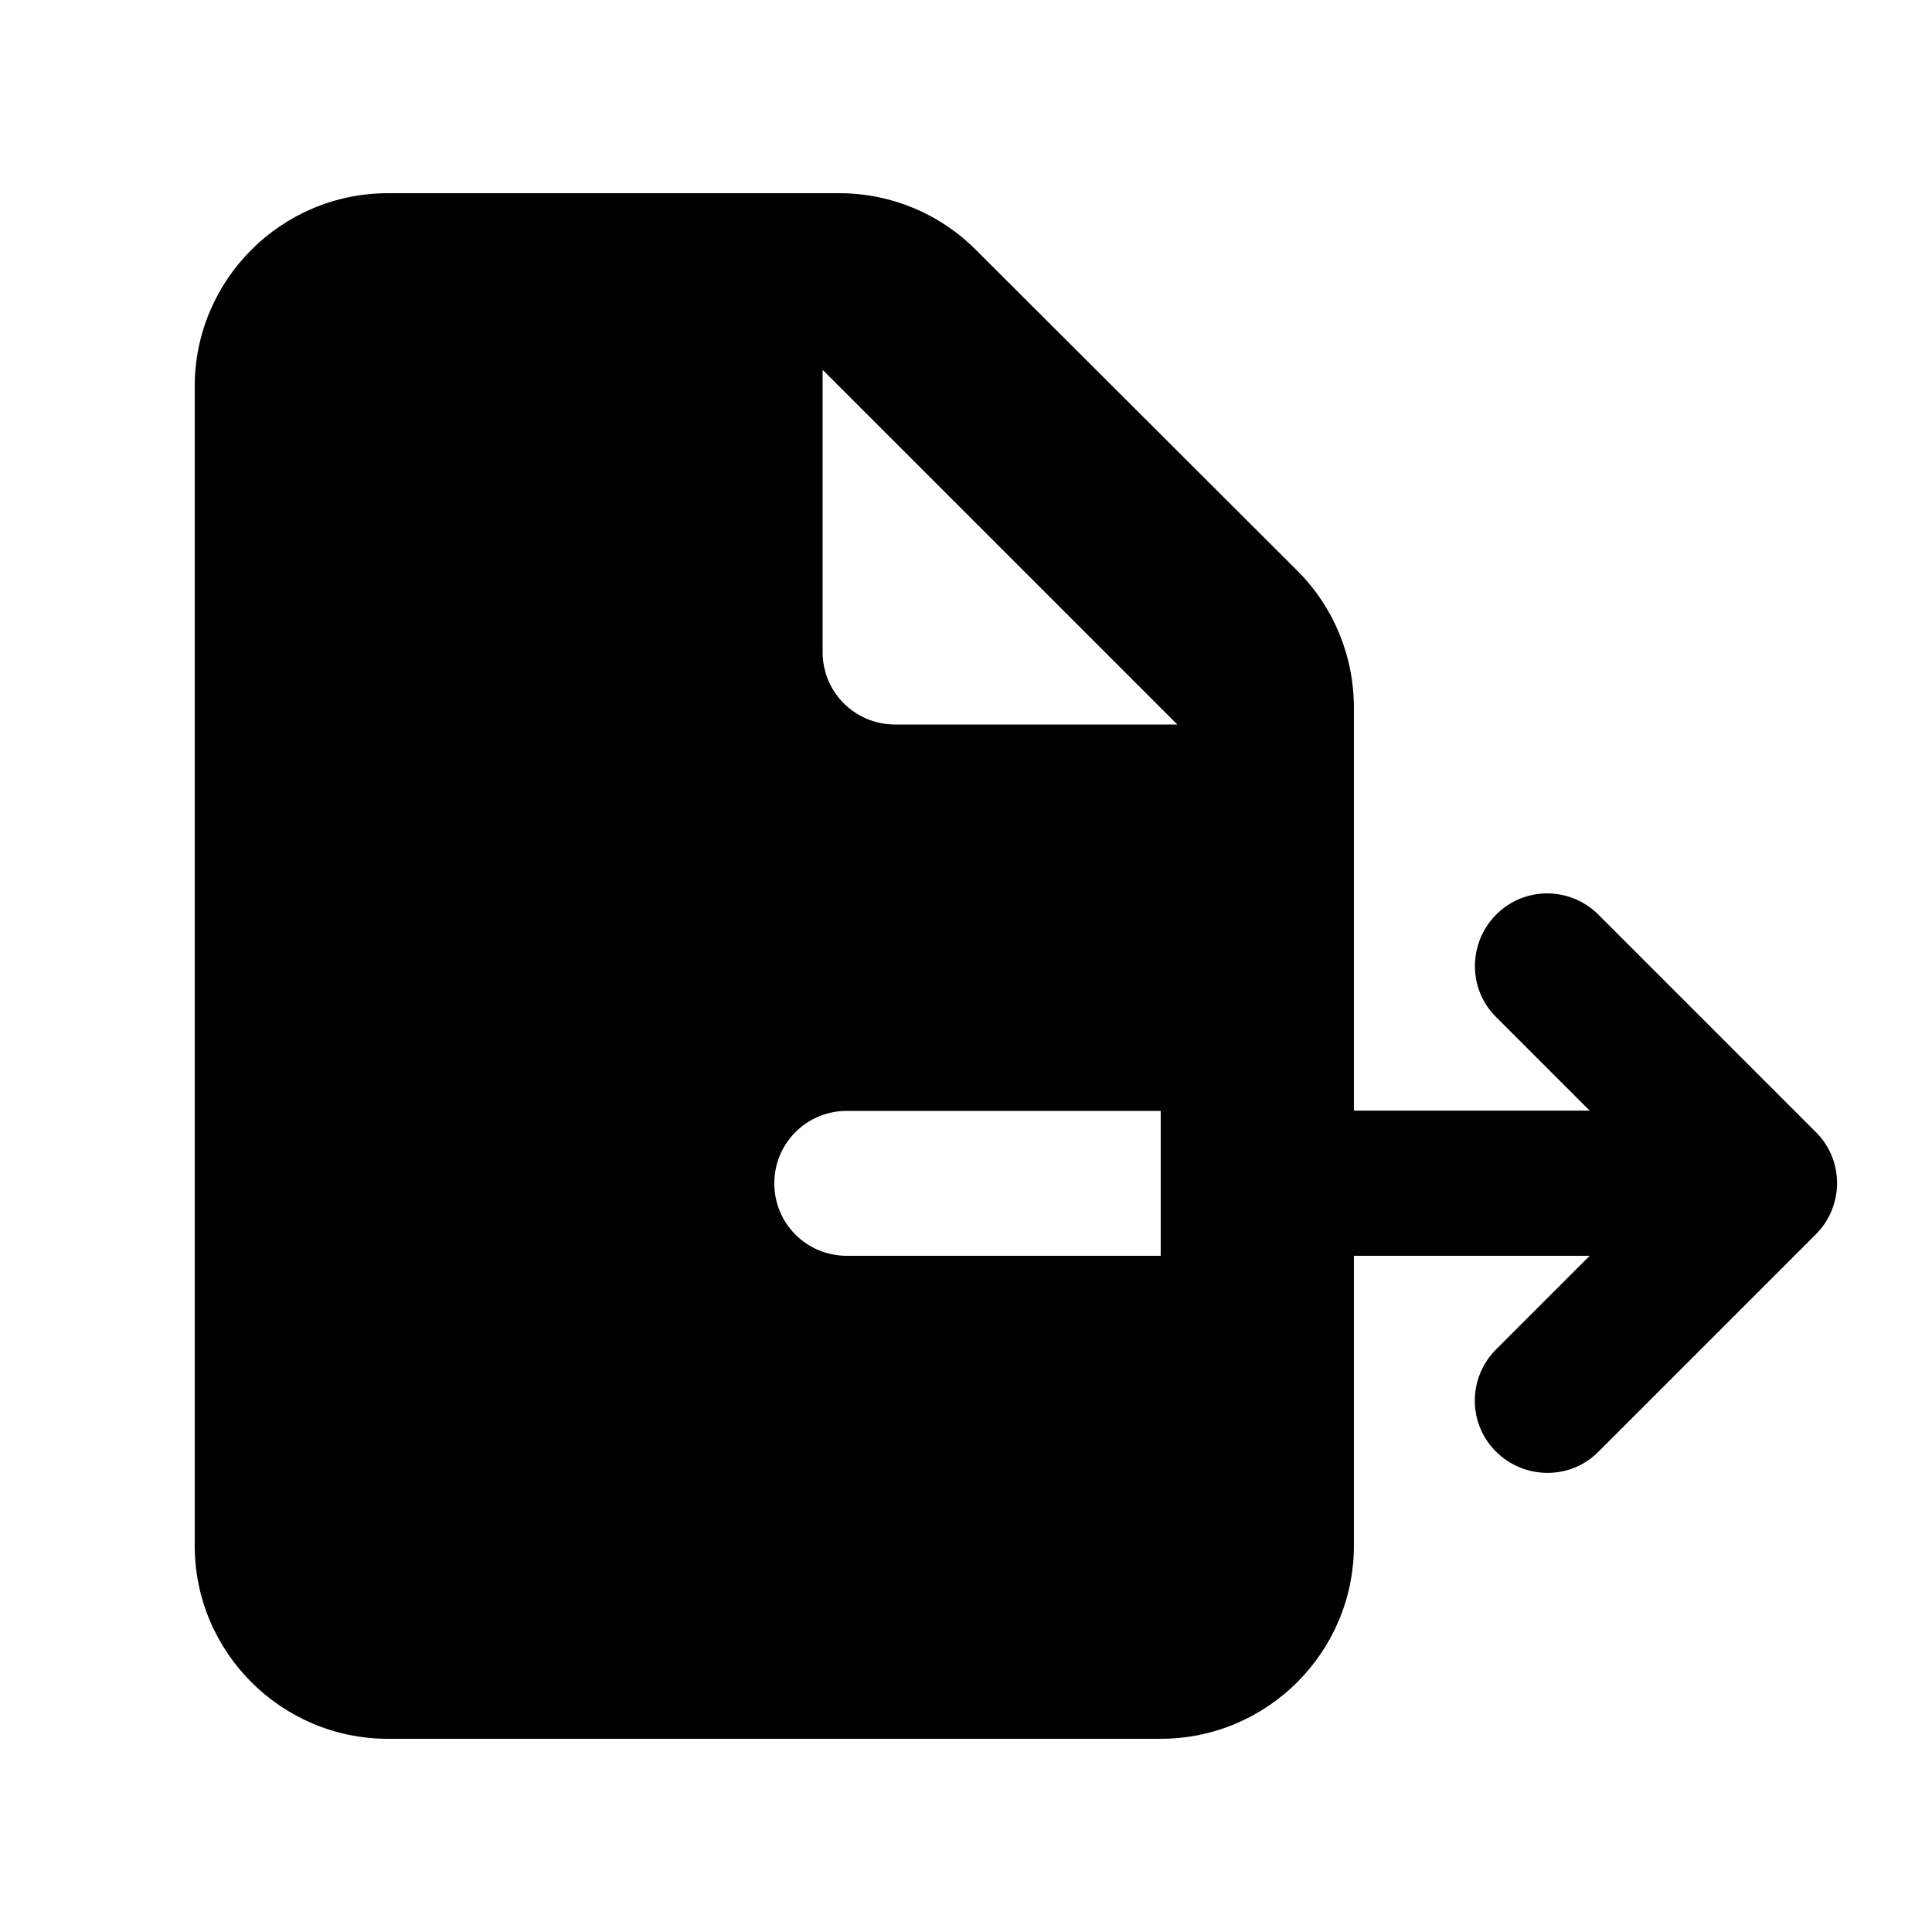 <?xml version="1.0" encoding="UTF-8"?>
<svg xmlns="http://www.w3.org/2000/svg" viewBox="0 0 640 640">
  <path d="M128.5 64C93.2 64 64.5 92.7 64.5 128L64.5 512C64.5 547.3 93.2 576 128.5 576L384.5 576C419.8 576 448.5 547.3 448.5 512L448.5 416L526.6 416L495.6 447C486.2 456.4 486.2 471.6 495.6 480.9C505 490.2 520.2 490.3 529.5 480.9L601.5 408.9C610.9 399.5 610.9 384.3 601.5 375L529.5 303C520.1 293.6 504.9 293.6 495.6 303C486.3 312.4 486.2 327.6 495.6 336.9L526.6 367.9L448.5 367.9L448.5 234.4C448.5 217.4 441.8 201.1 429.8 189.1L323.2 82.7C311.2 70.7 295 64 278 64L128.5 64zM390 240L296.5 240C283.2 240 272.5 229.3 272.5 216L272.5 122.5L390 240zM256.5 392C256.5 378.7 267.2 368 280.5 368L384.5 368L384.5 416L280.5 416C267.2 416 256.5 405.3 256.5 392z"></path>
</svg>
